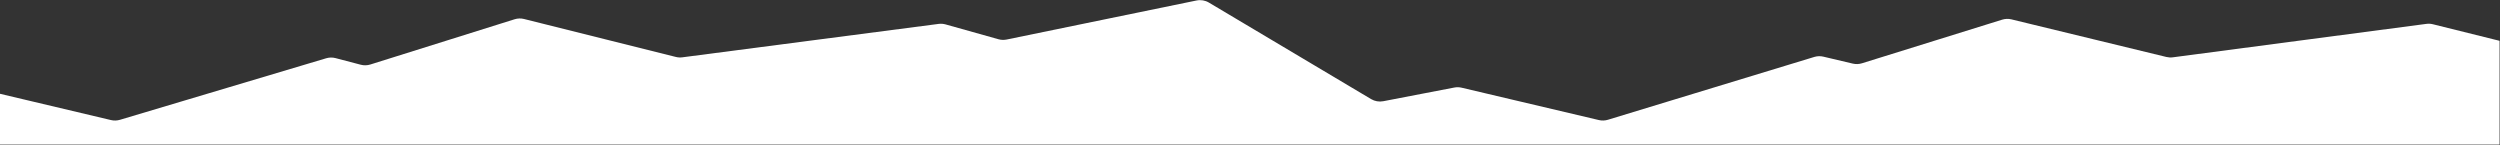 <?xml version="1.0" encoding="UTF-8"?> <svg xmlns="http://www.w3.org/2000/svg" width="2879" height="167" viewBox="0 0 2879 167" fill="none"><rect x="0" y="0" width="2879" height="167" fill="#333333" stroke="none"/><path d="M127.796 138.268L0 108V166.5H2878.5V47L2801.68 27.914C2799.25 27.31 2796.73 27.168 2794.24 27.496L2502.2 66.012C2499.76 66.334 2497.27 66.201 2494.87 65.619L2316.38 22.304C2312.86 21.451 2309.17 21.568 2305.72 22.643L2144.22 72.877C2140.8 73.94 2137.16 74.067 2133.68 73.246L2099.75 65.24C2096.31 64.428 2092.72 64.543 2089.34 65.572L1851.66 137.928C1848.28 138.958 1844.69 139.073 1841.25 138.261L1683.17 100.983C1680.42 100.335 1677.57 100.276 1674.8 100.809L1592.97 116.562C1588.16 117.488 1583.17 116.616 1578.96 114.11L1392.16 2.964C1387.88 0.414 1382.79 -0.443 1377.91 0.561L1159.26 45.522C1156.13 46.165 1152.9 46.05 1149.82 45.188L1088.94 28.104C1086.34 27.376 1083.62 27.18 1080.95 27.528L785.759 66.01C783.275 66.334 780.753 66.188 778.323 65.581L603.462 21.866C599.89 20.973 596.141 21.083 592.628 22.185L426.493 74.278C422.904 75.403 419.07 75.493 415.432 74.538L386.423 66.924C382.876 65.993 379.141 66.055 375.627 67.103L138.124 137.971C134.767 138.973 131.206 139.075 127.796 138.268Z" fill="white"></path></svg> 